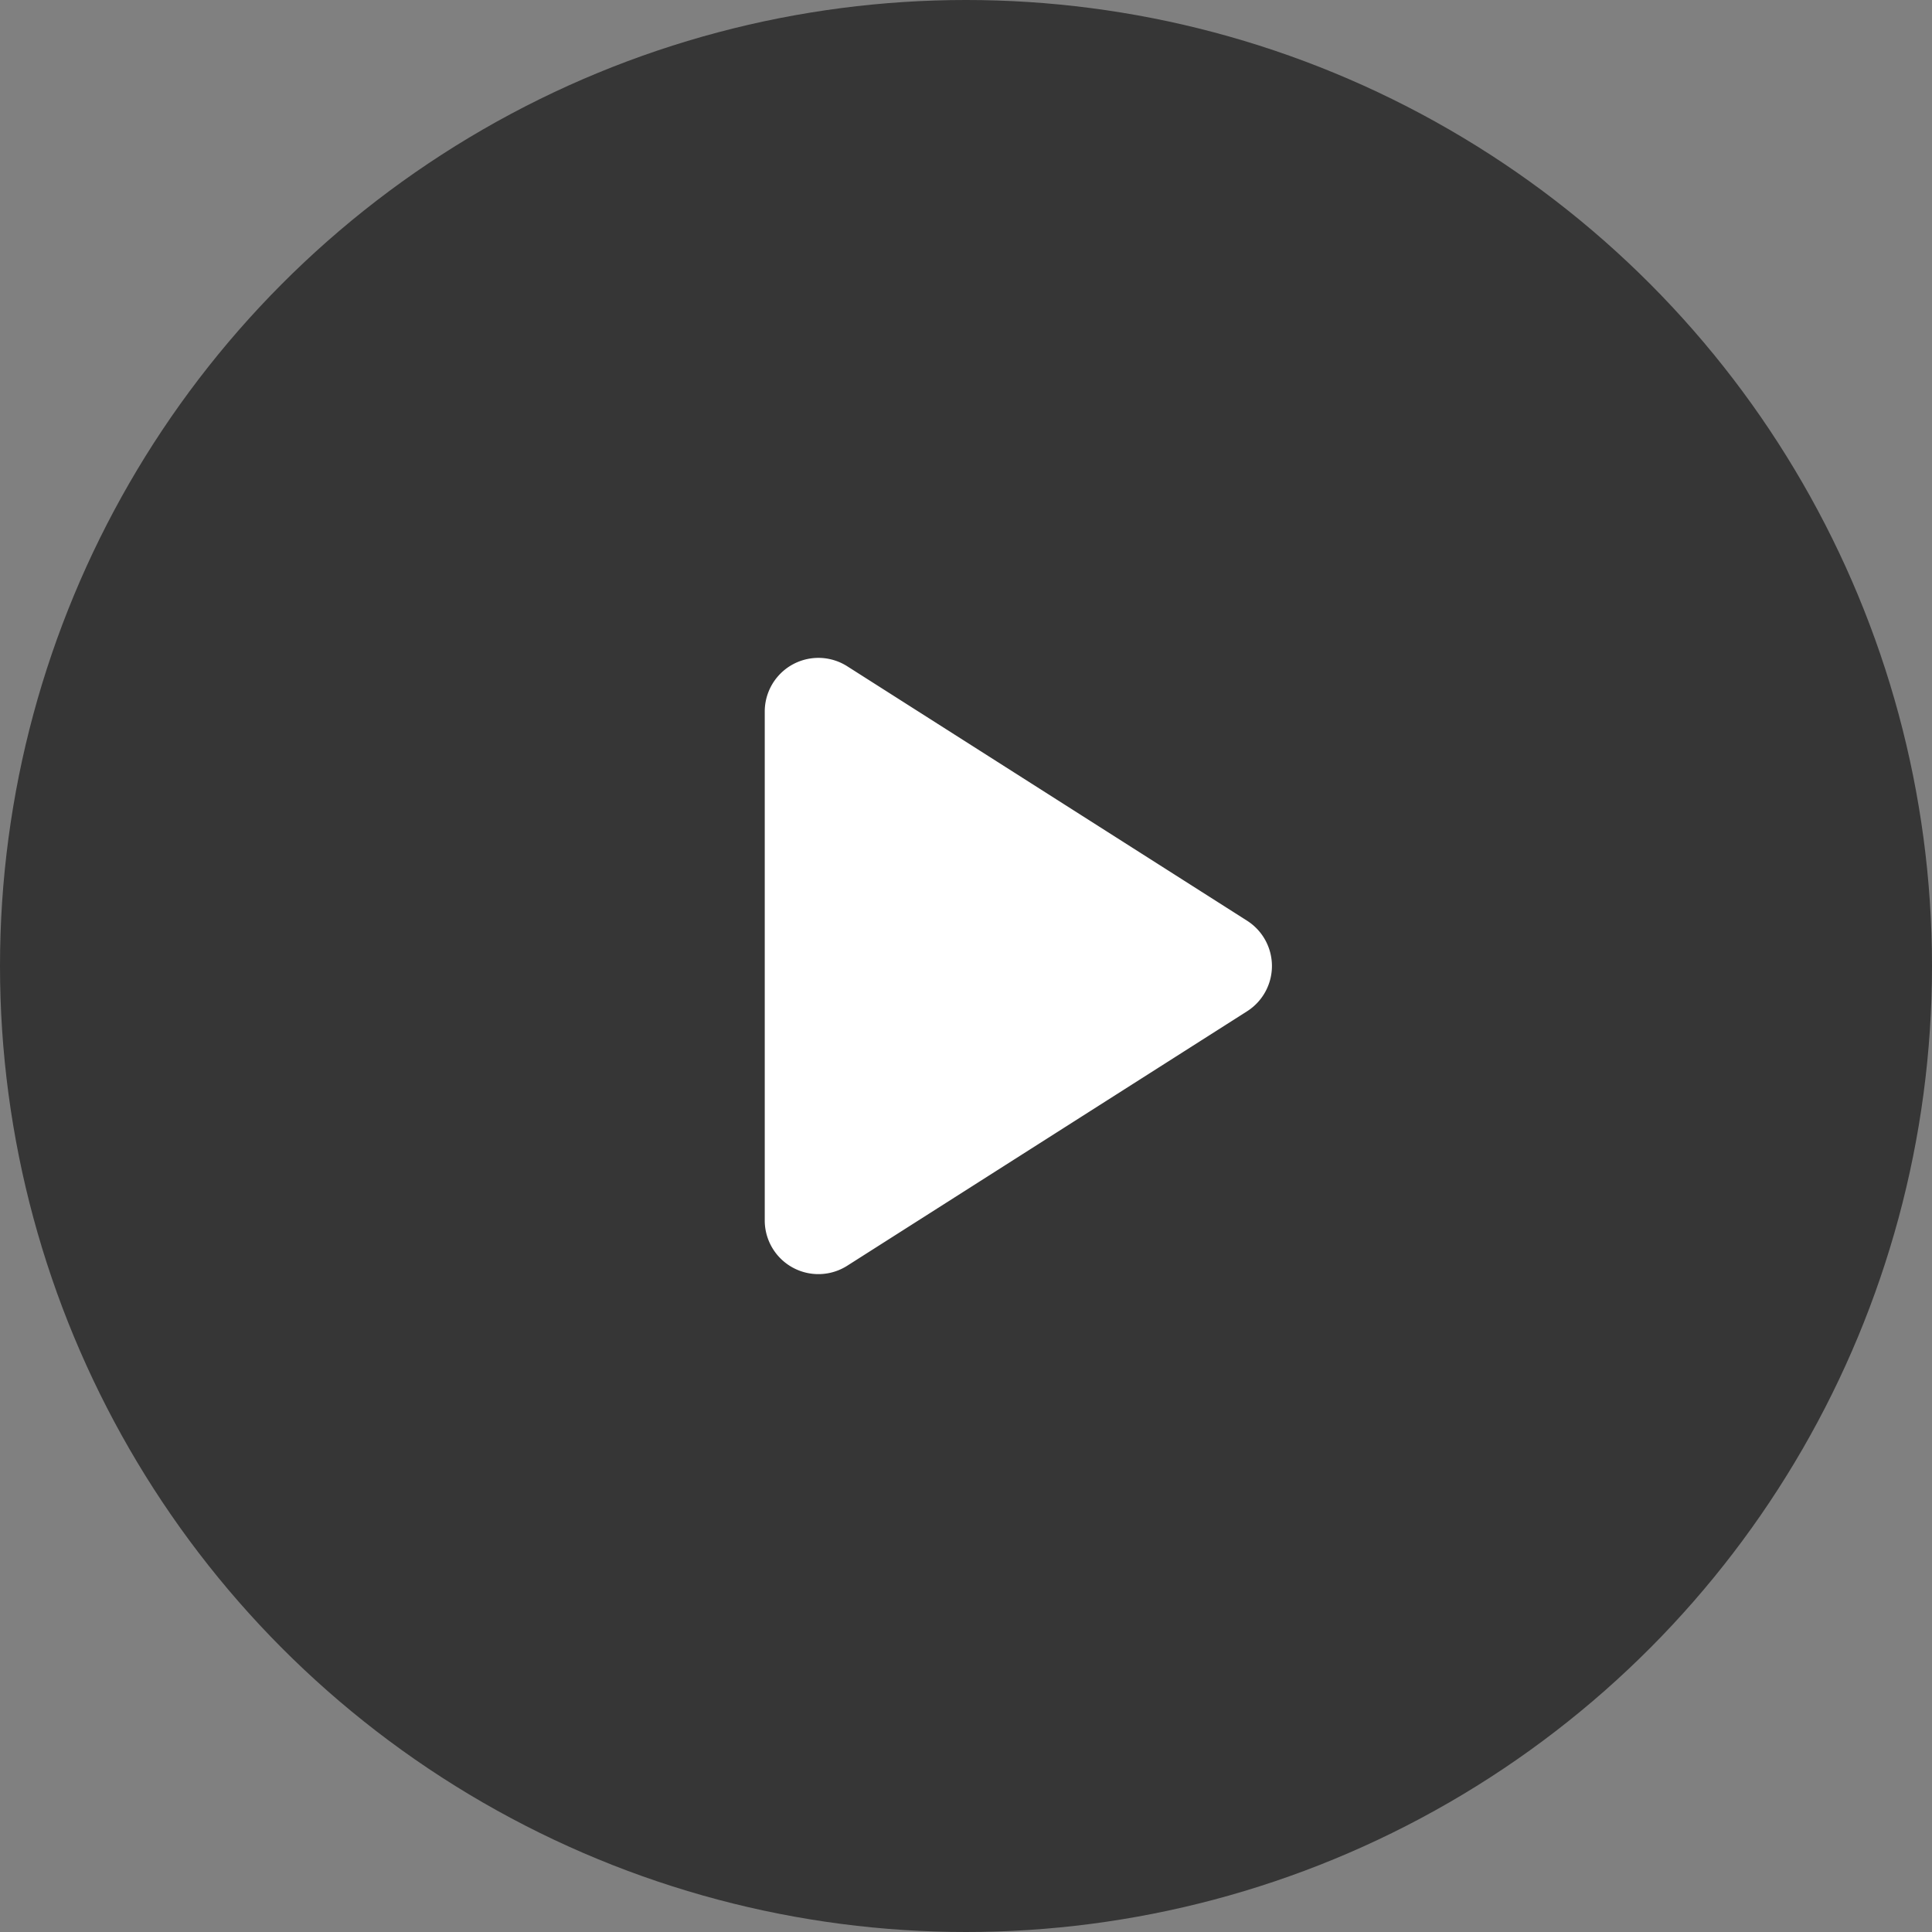 <svg xmlns="http://www.w3.org/2000/svg" width="36" height="36" fill="none"><rect width="100%" height="100%" fill="#808080" stroke="none"/><circle cx="18" cy="18" r="18" fill="#363636"/><path fill="#fff" d="M15.787 23.585a1 1 0 0 1-1.537-.844v-9.482a1 1 0 0 1 1.537-.844l7.45 4.741a1 1 0 0 1 0 1.688z"/></svg>